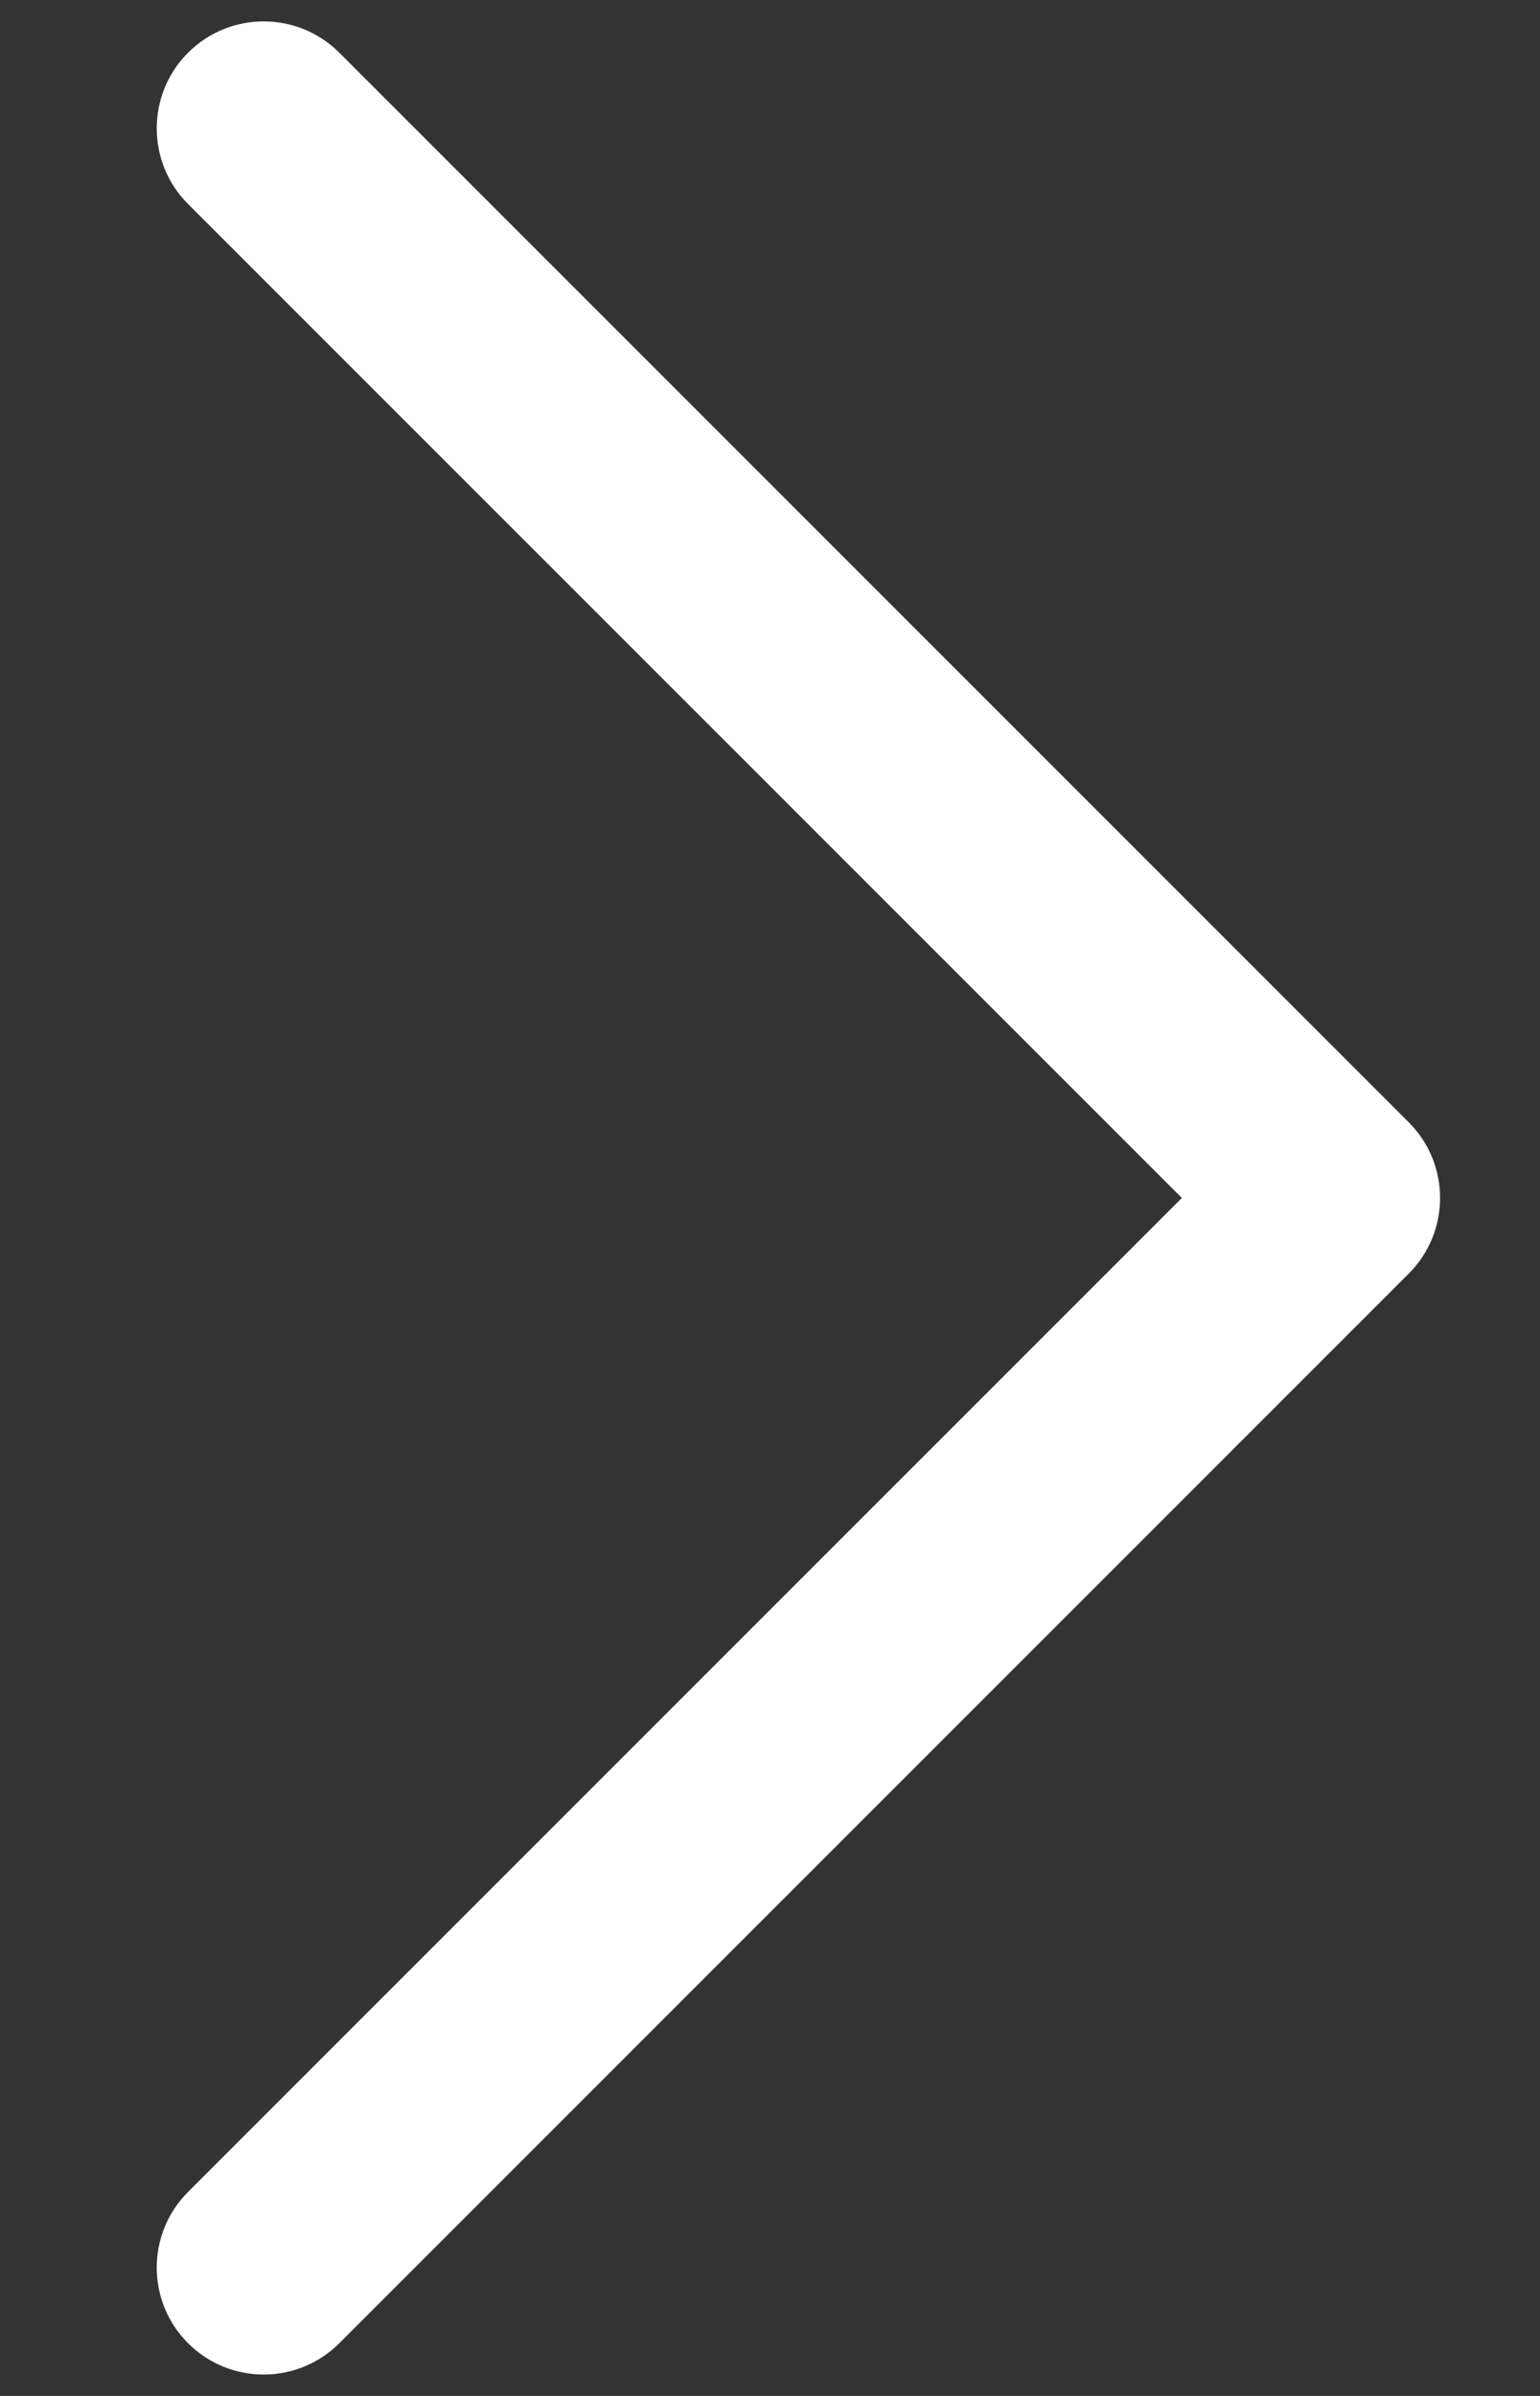 <?xml version="1.0" encoding="UTF-8"?> <svg xmlns="http://www.w3.org/2000/svg" width="9" height="14" viewBox="0 0 9 14" fill="none"><rect x="0" y="0" width="9" height="14" fill="#333333" stroke="none"/><path fill-rule="evenodd" clip-rule="evenodd" d="M8.233 6.558C8.477 6.802 8.477 7.198 8.233 7.442L1.983 13.692C1.739 13.936 1.343 13.936 1.099 13.692C0.855 13.448 0.855 13.052 1.099 12.808L6.907 7L1.099 1.192C0.855 0.948 0.855 0.552 1.099 0.308C1.343 0.064 1.739 0.064 1.983 0.308L8.233 6.558Z" fill="white"></path></svg> 